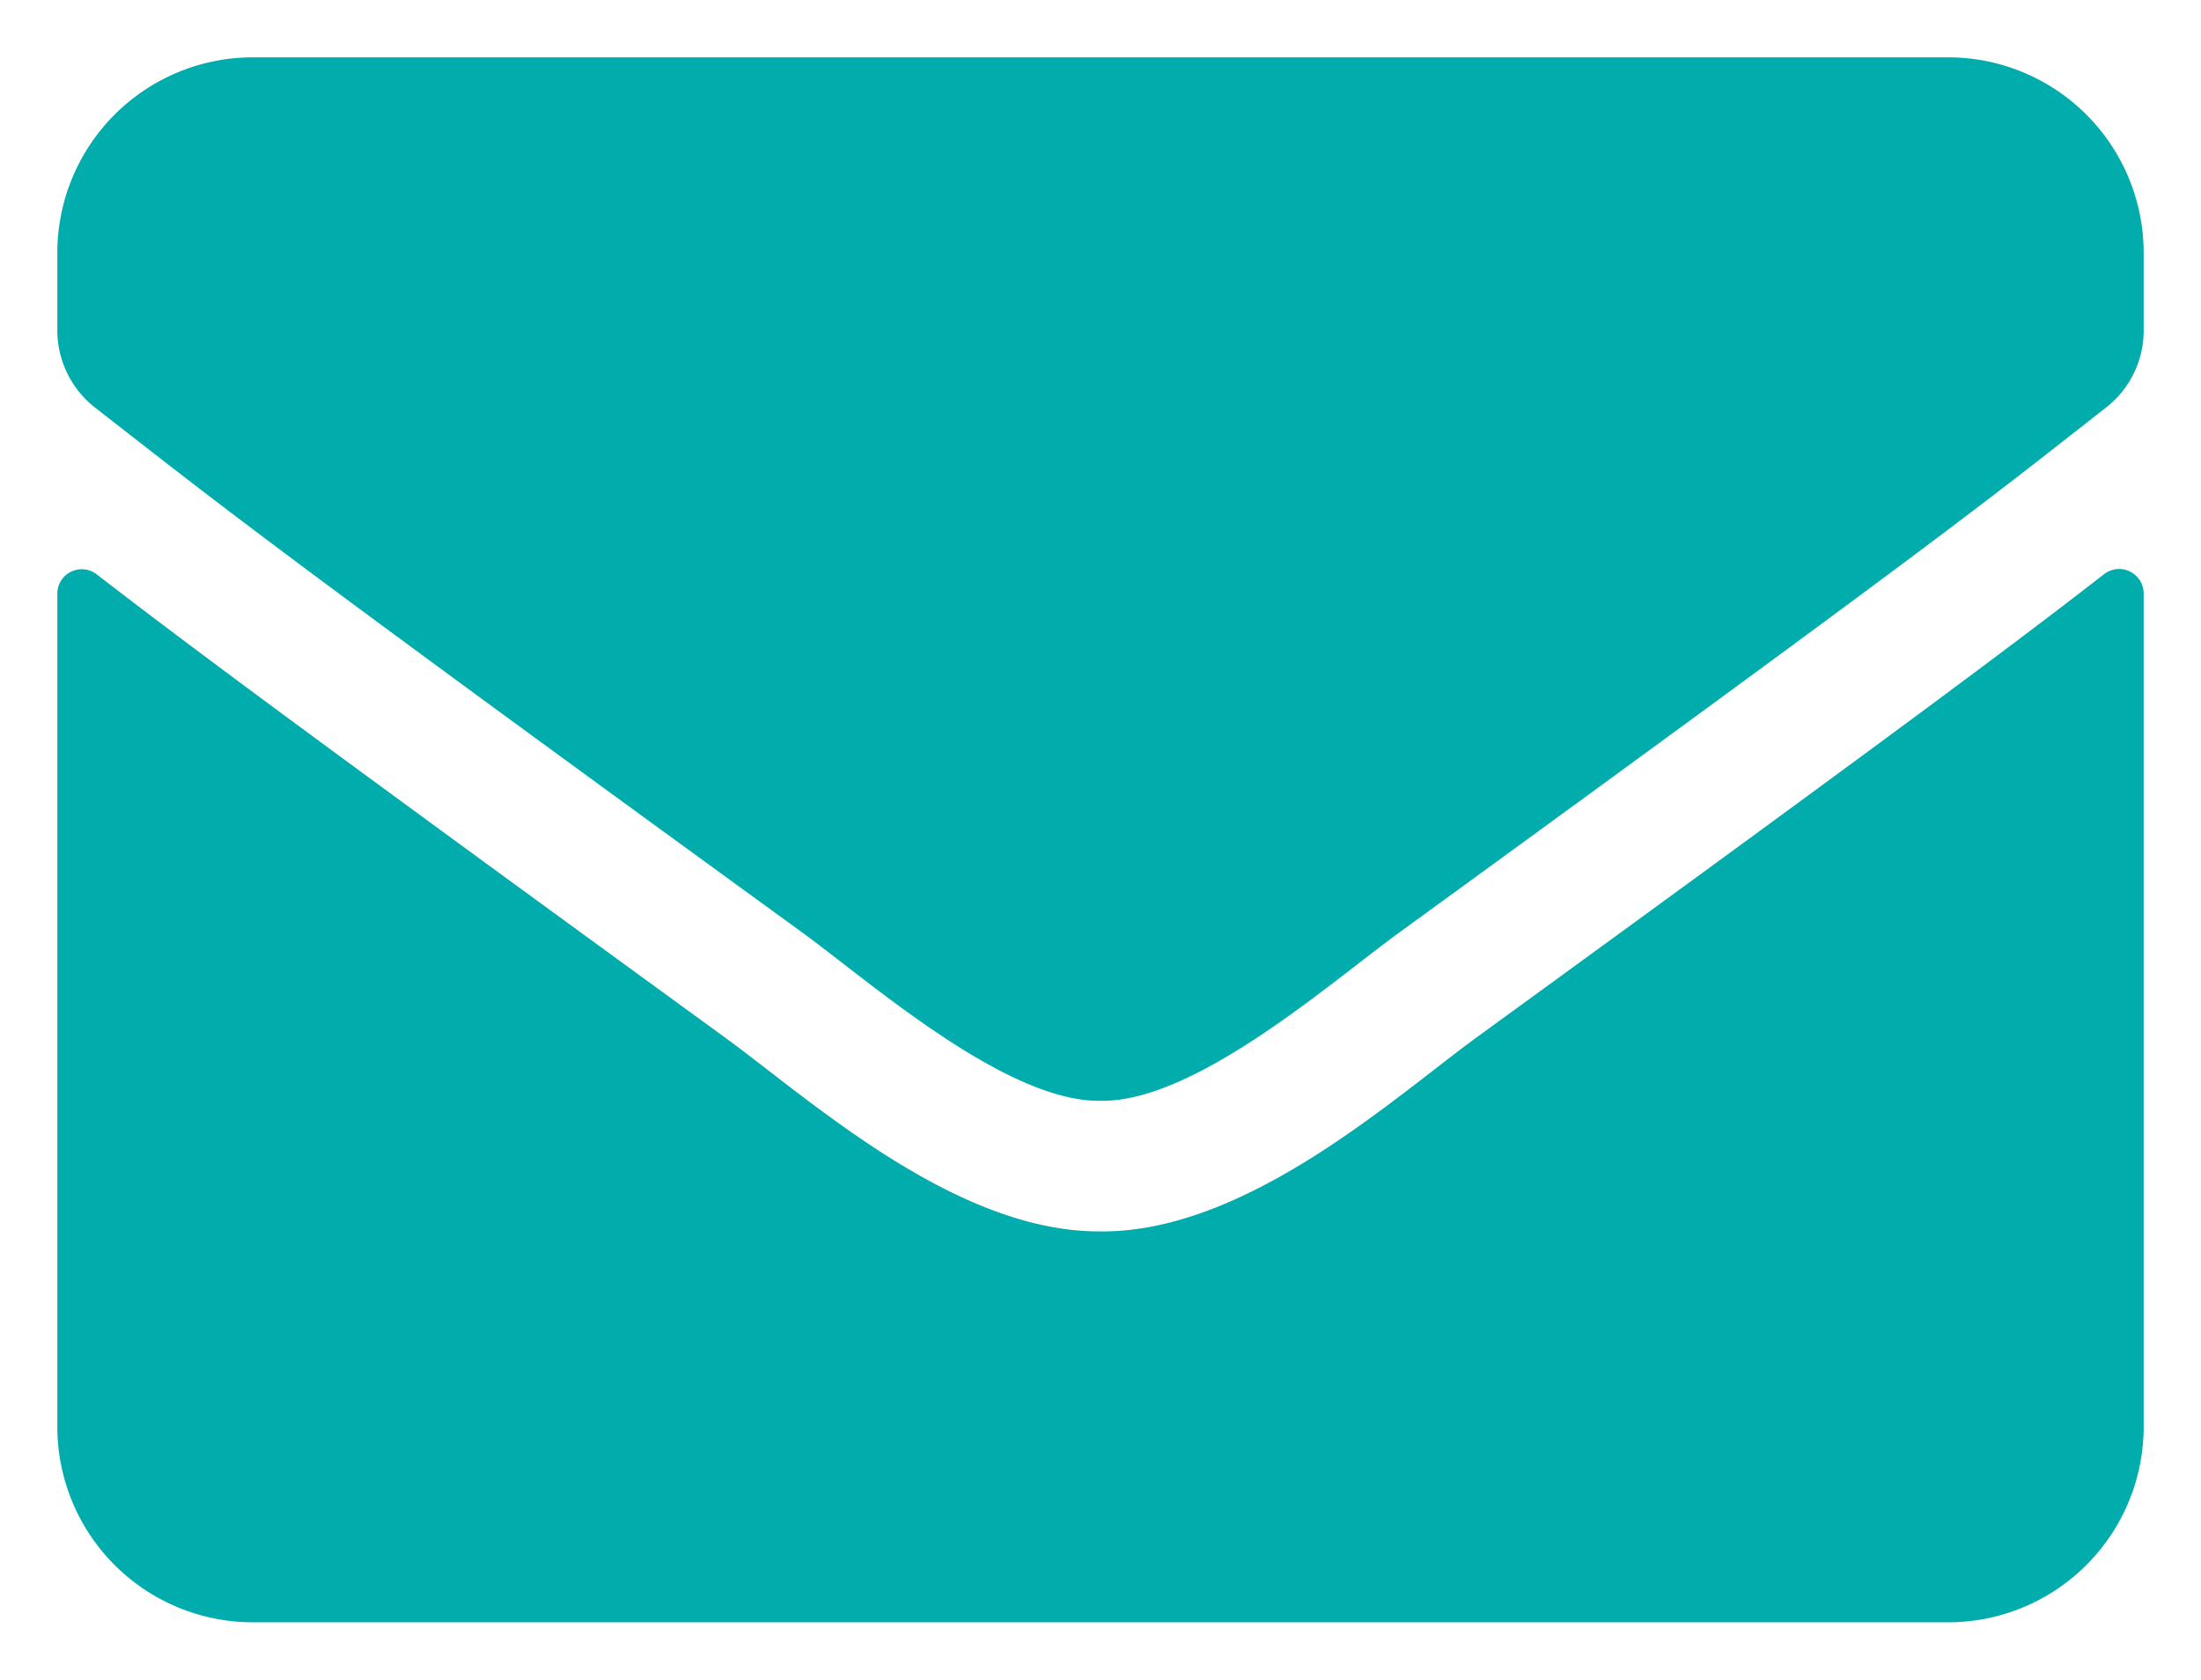<?xml version="1.0" encoding="UTF-8"?>
<svg xmlns="http://www.w3.org/2000/svg" width="19.197" height="14.648" viewBox="0 0 19.197 14.648">
  <path id="Icon_awesome-envelope" data-name="Icon awesome-envelope" d="M17.852,9.007a.214.214,0,0,1,.345.167v7.268a1.706,1.706,0,0,1-1.706,1.706H1.706A1.706,1.706,0,0,1,0,16.442V9.177A.213.213,0,0,1,.345,9.01c.8.618,1.852,1.4,5.477,4.037.75.547,2.015,1.7,3.277,1.692,1.269.011,2.559-1.166,3.28-1.692C16,10.414,17.056,9.625,17.852,9.007ZM9.1,13.6c.825.014,2.012-1.038,2.609-1.471C16.424,8.7,16.782,8.406,17.87,7.553a.85.85,0,0,0,.327-.672V6.206A1.706,1.706,0,0,0,16.491,4.5H1.706A1.706,1.706,0,0,0,0,6.206v.675a.856.856,0,0,0,.327.672C1.415,8.4,1.773,8.7,6.49,12.127,7.087,12.561,8.274,13.613,9.1,13.6Z" transform="translate(0.5 -4)" fill="#00acac" stroke="rgba(0,0,0,0)" stroke-width="1"></path>
</svg>
